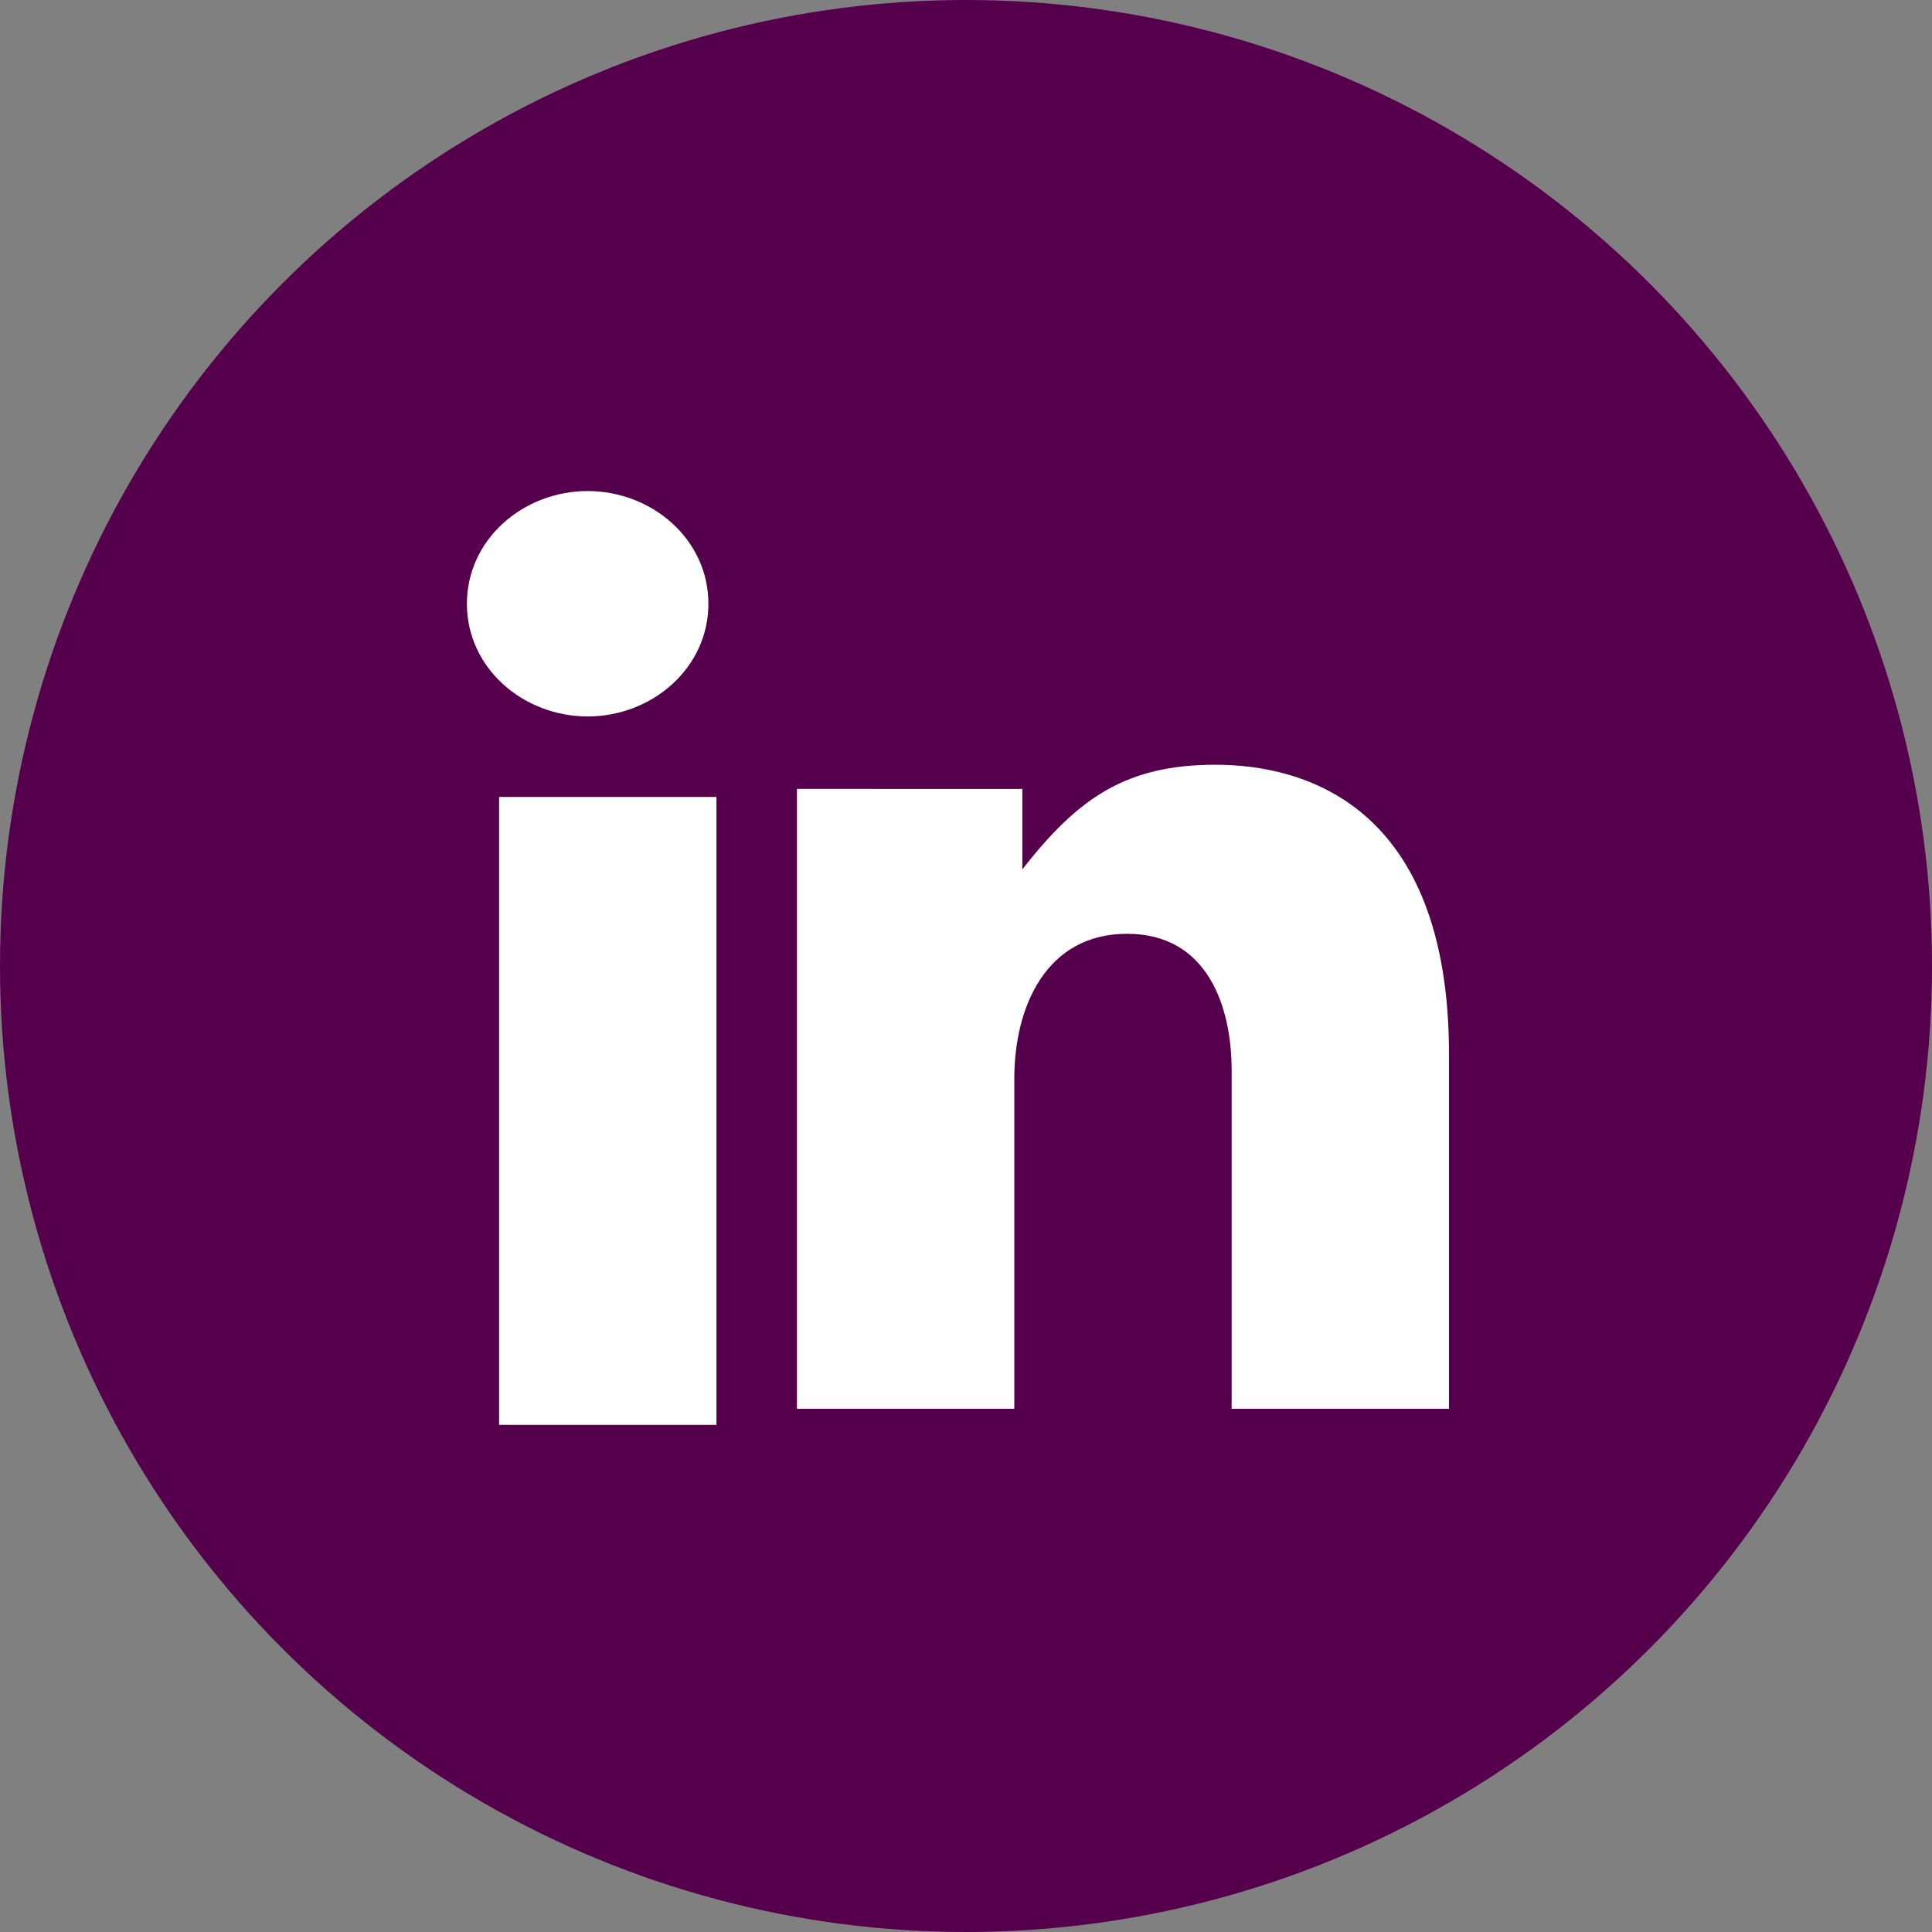 <?xml version="1.0" encoding="utf-8"?>
<!-- Generator: Adobe Illustrator 26.5.0, SVG Export Plug-In . SVG Version: 6.00 Build 0)  -->
<svg version="1.1" id="Lager_1" xmlns="http://www.w3.org/2000/svg" xmlns:xlink="http://www.w3.org/1999/xlink" x="0px" y="0px"
	 viewBox="0 0 24 24" style="enable-background:new 0 0 24 24;" xml:space="preserve">
<rect x="0" y="0" width="24" height="24" fill="#808080" stroke="none"/>
<style type="text/css">
	.st0{fill:#56004D;}
	.st1{fill-rule:evenodd;clip-rule:evenodd;fill:#FFFFFF;}
</style>
<circle class="st0" cx="12" cy="12" r="12"/>
<path class="st1" d="M7.3,8.9c0.8,0,1.5-0.6,1.5-1.4c0-0.8-0.7-1.4-1.5-1.4c-0.8,0-1.5,0.6-1.5,1.4C5.8,8.3,6.5,8.9,7.3,8.9z"/>
<path class="st1" d="M6.2,17.7h2.7V9.9H6.2V17.7z"/>
<path class="st1" d="M12.6,13.4c0-0.9,0.4-1.8,1.4-1.8c1,0,1.3,0.9,1.3,1.7v4.2H18v-4.4c0-3.1-1.8-3.6-2.9-3.6
	c-1.1,0-1.7,0.4-2.4,1.3v-1H9.9v7.7h2.7V13.4z"/>
</svg>
